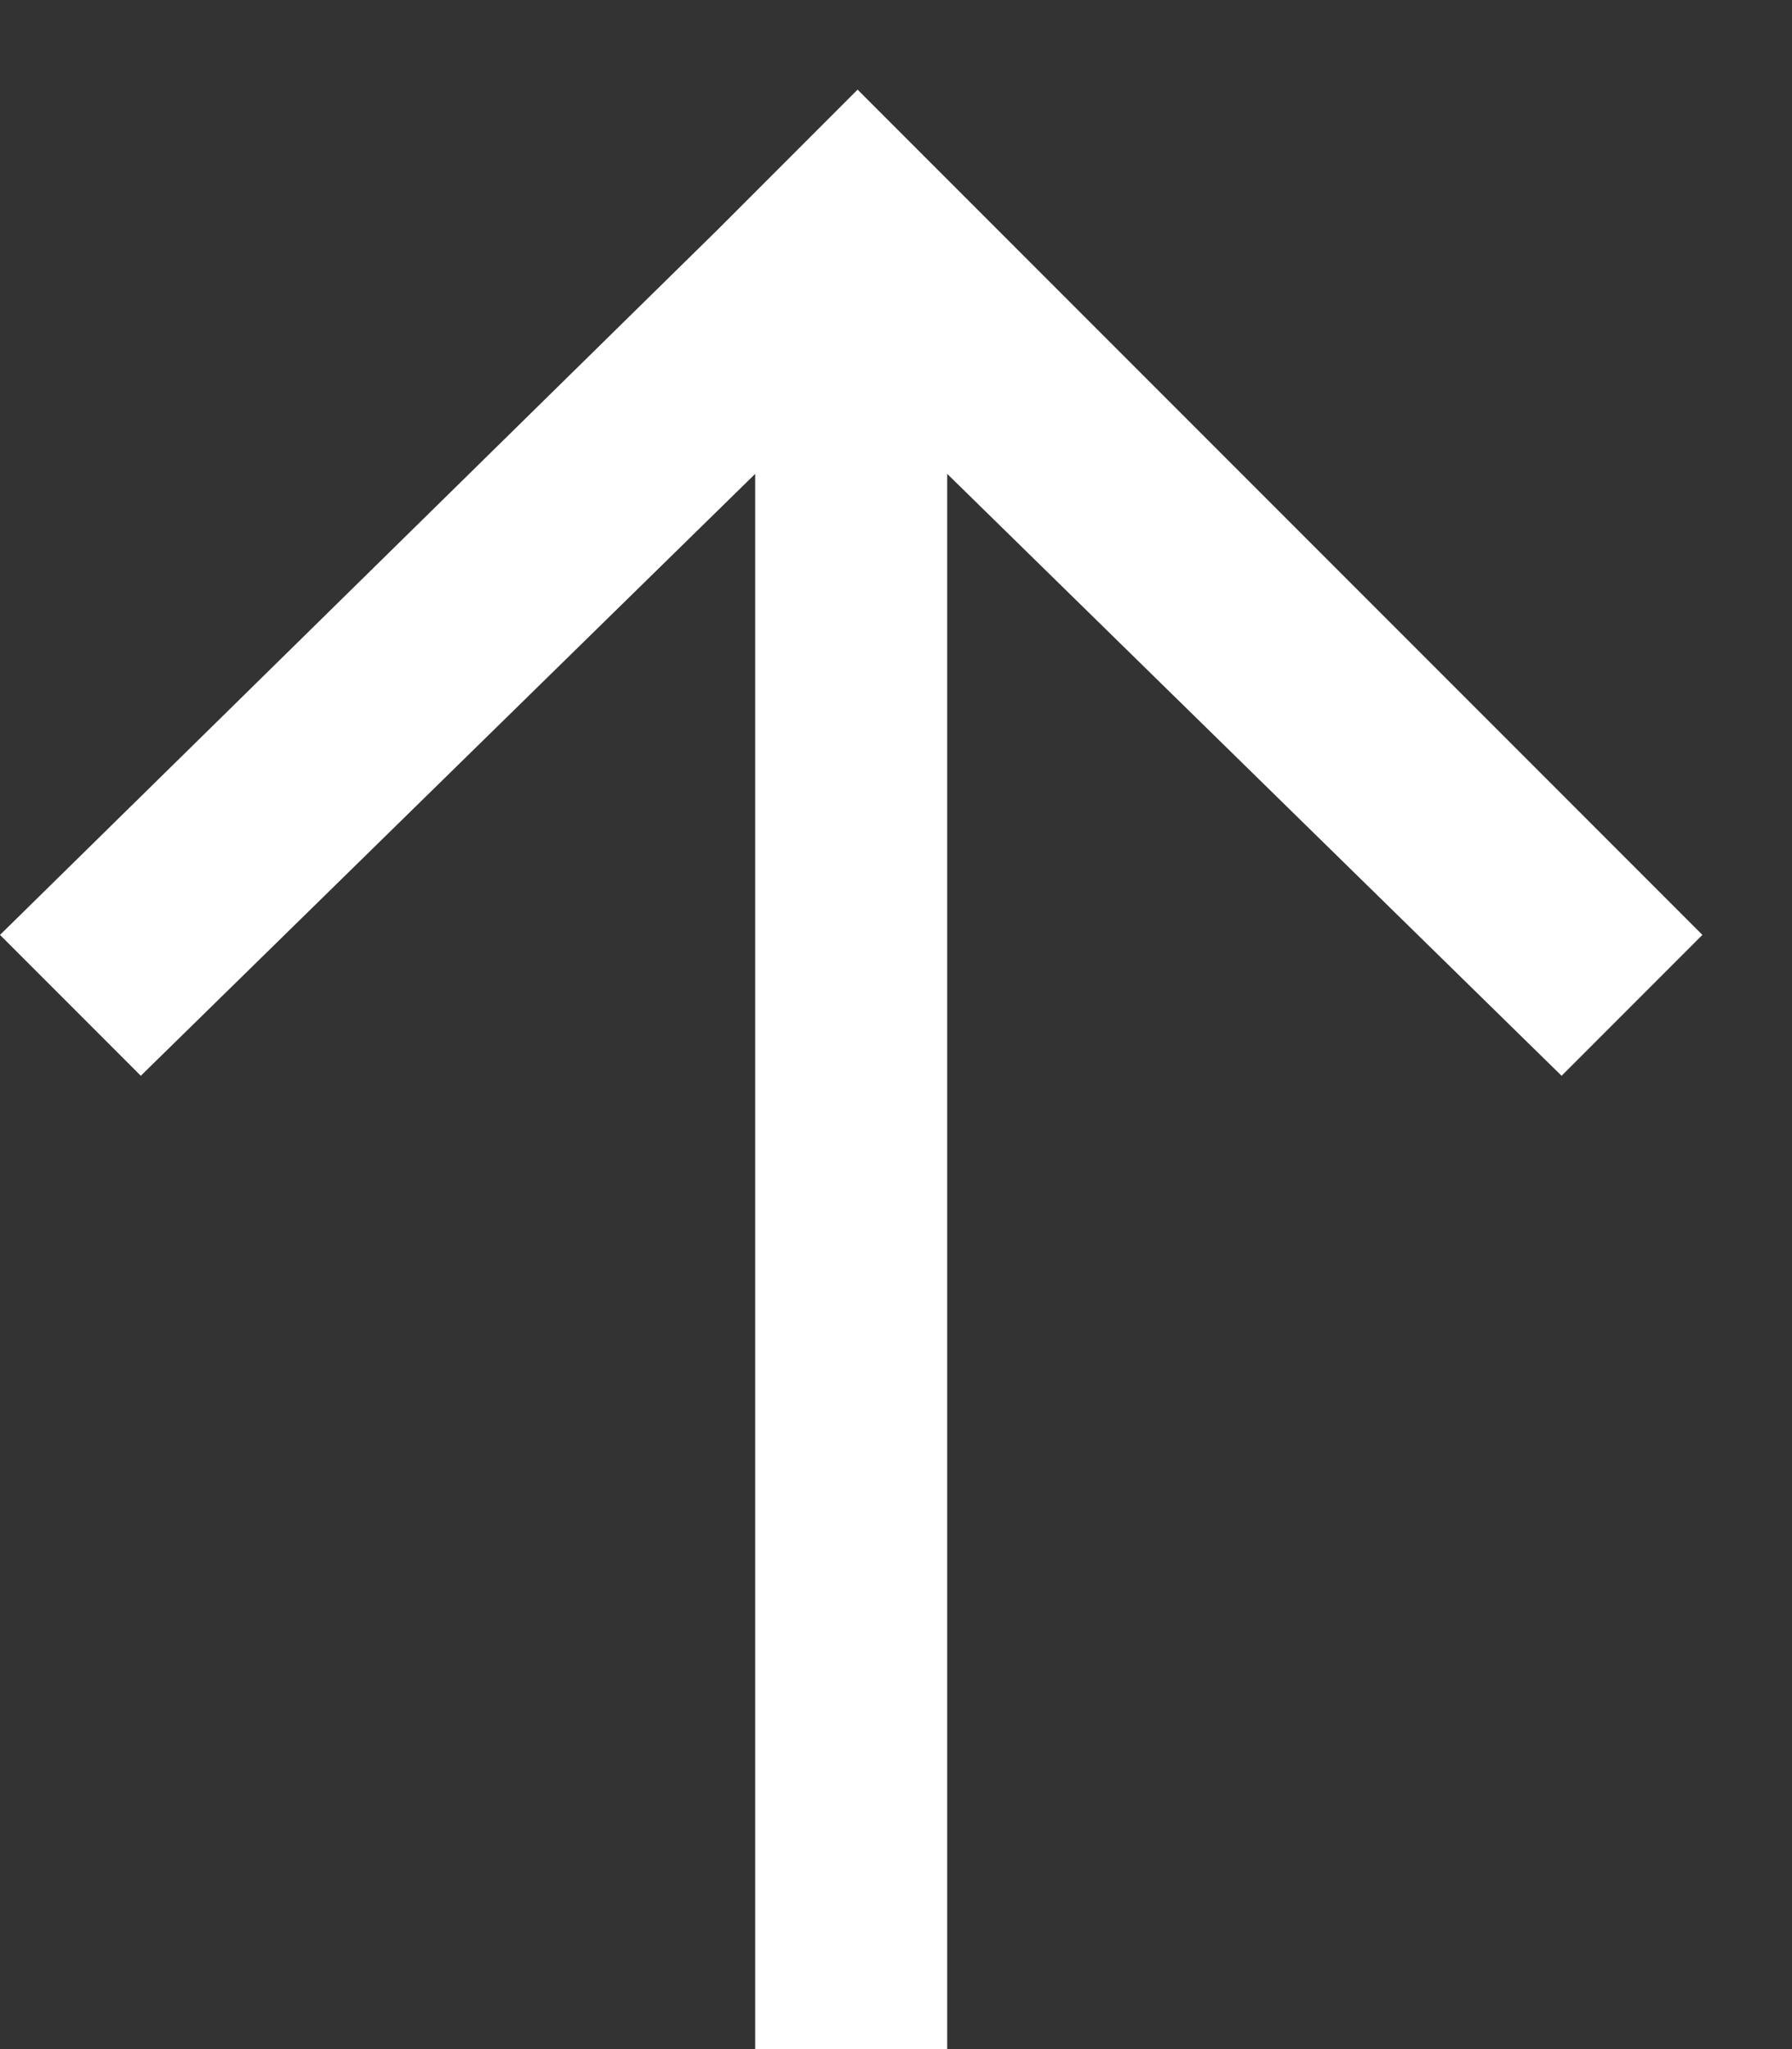 <?xml version="1.0" encoding="UTF-8"?>
<svg xmlns="http://www.w3.org/2000/svg" version="1.2" viewBox="0 0 14 16" width="14" height="16">
  <rect x="0" y="0" width="14" height="16" fill="#333333" stroke="none"/>
  <title>arrow-top-svg</title>
  <style>
		.s0 { fill: #ffffff } 
	</style>
  <path id="noun_Arrow_Left_2682937" class="s0" d="m13.3 7.3l-5.5-5.5-1.1-1.1-1.1 1.1-5.6 5.5 1.1 1.1 4.8-4.7v12.3h1.5v-12.3l4.8 4.7z"></path>
</svg>
